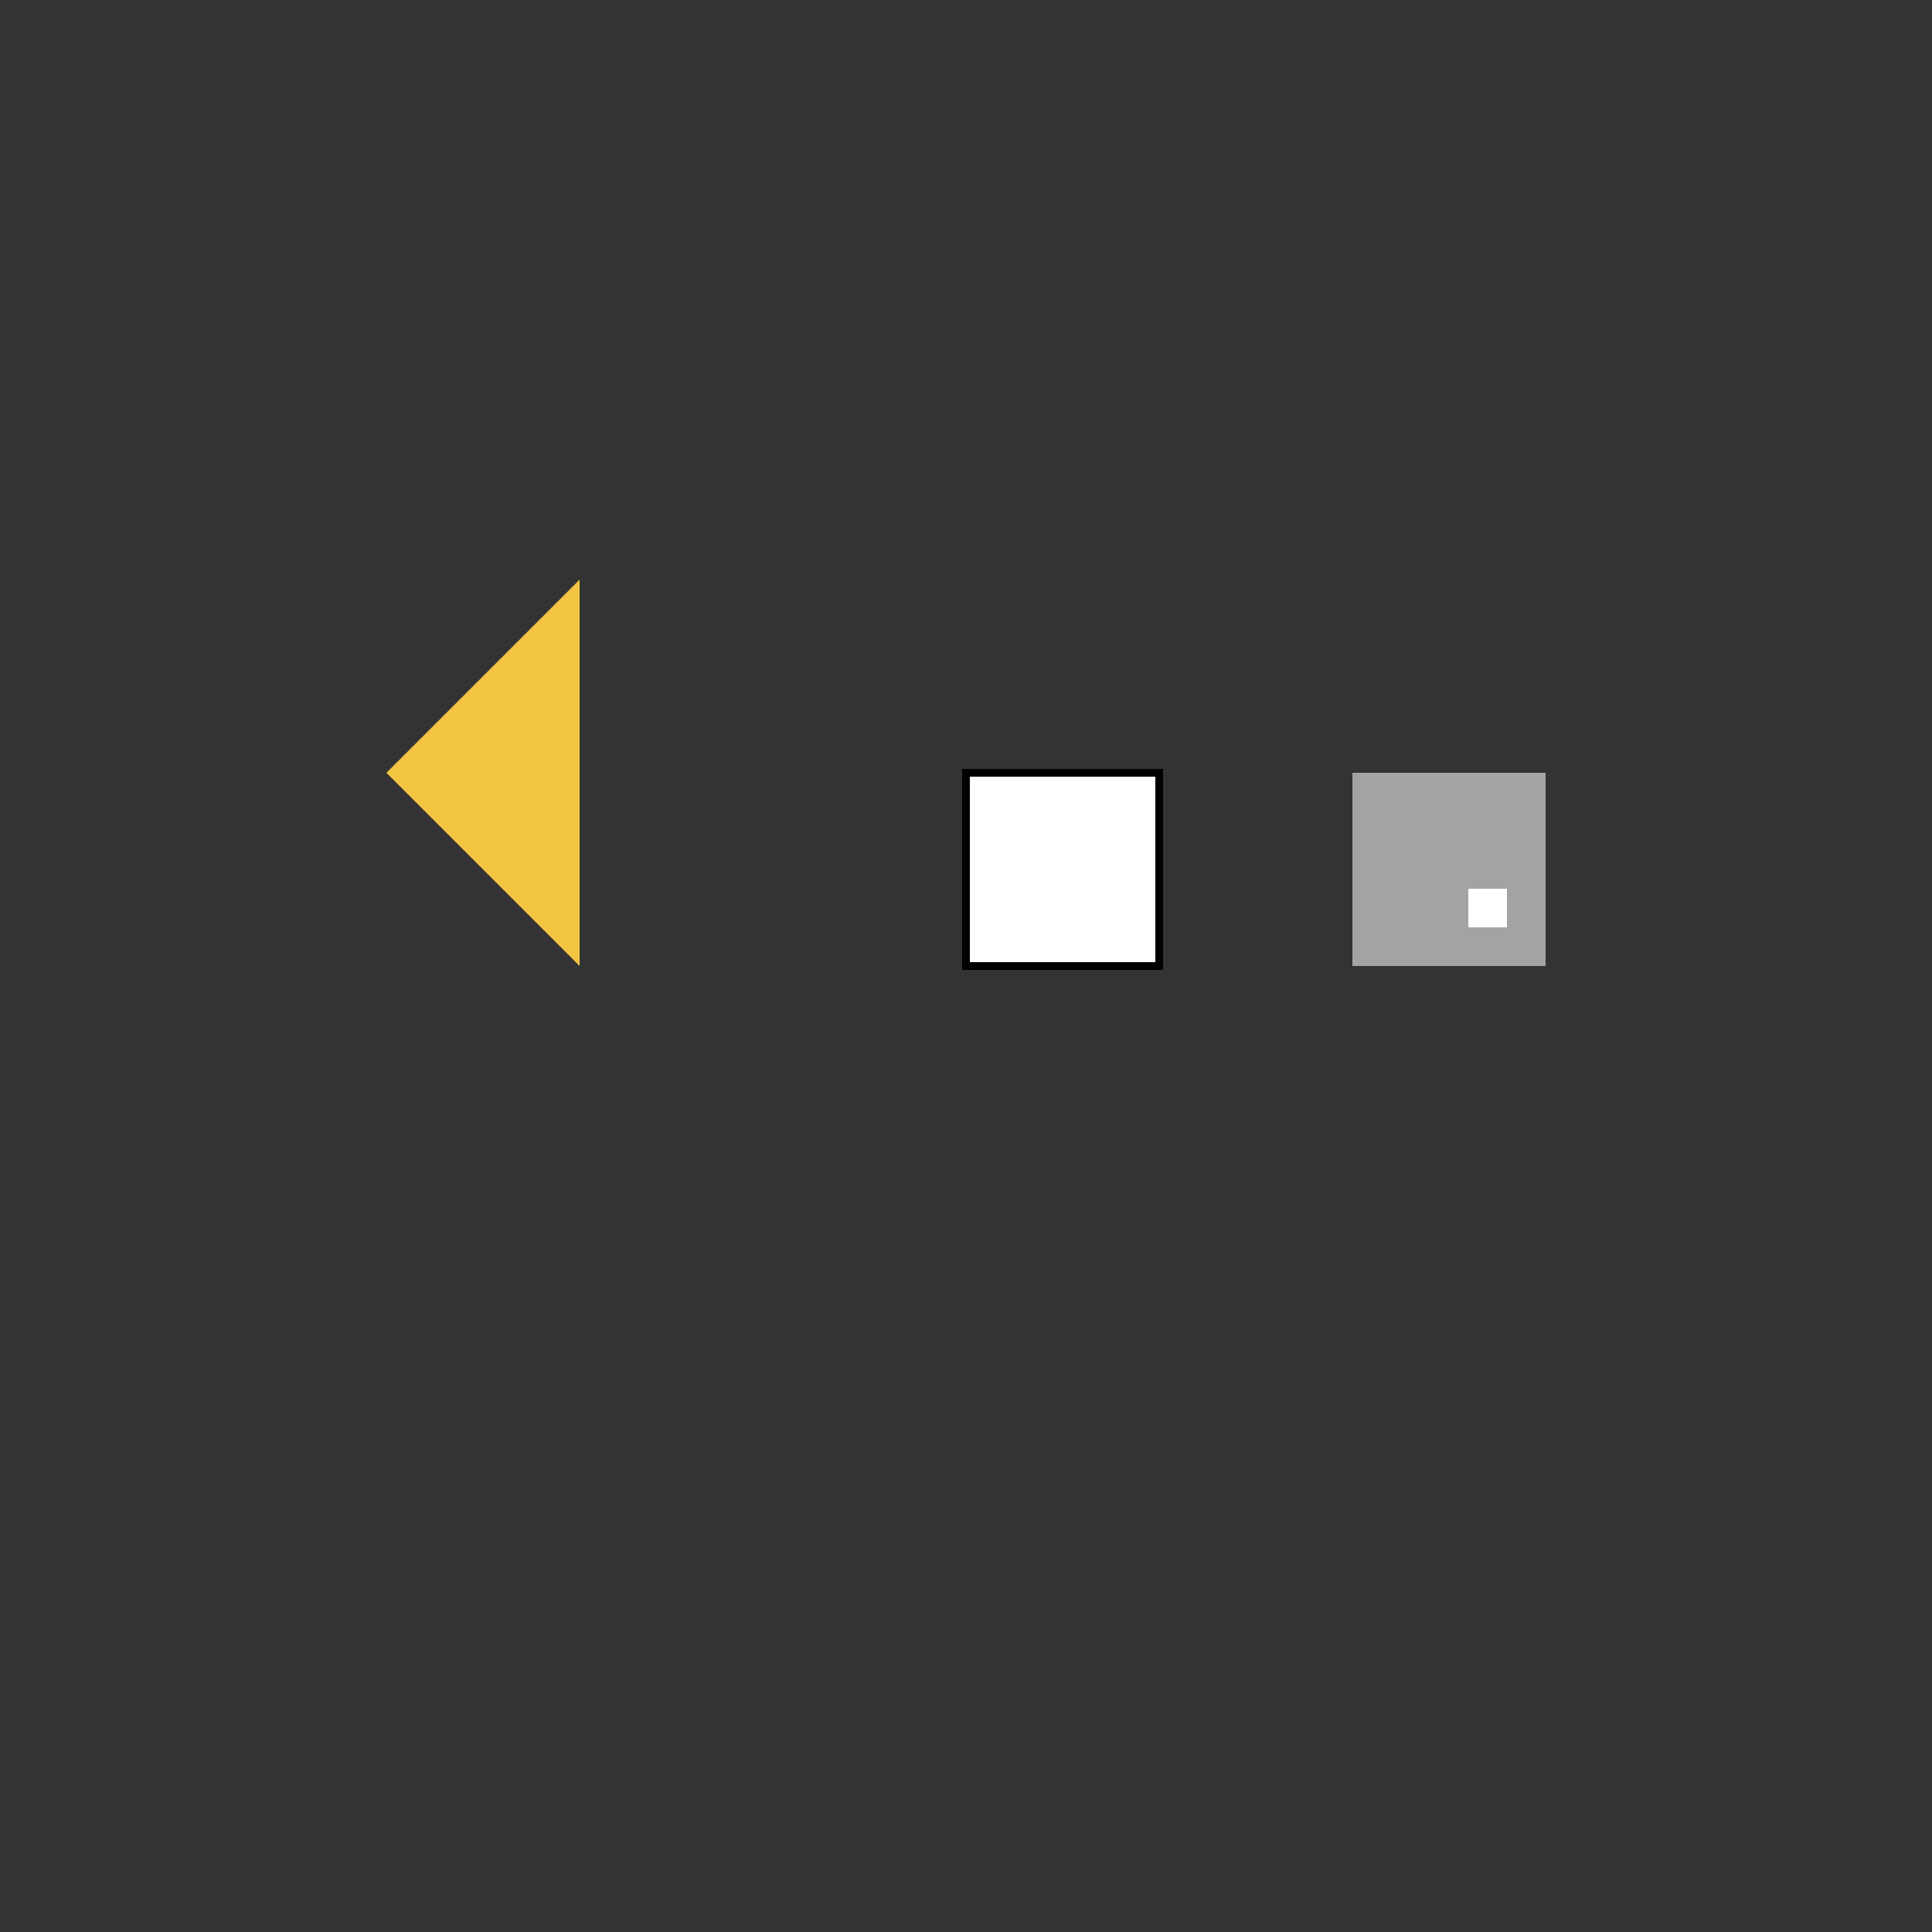 <!--

Generated by DrawGPT.
Free, open source, AI generated images in SVG, PNG, and HTML Canvas format.
https://drawgpt.ai

Created: 2024-02-13T13:07:23.898Z
Link: https://drawgpt.ai/prompt/163372/

-->
<svg xmlns="http://www.w3.org/2000/svg" xmlns:xlink="http://www.w3.org/1999/xlink" width="500" height="500"><rect width="100%" height="100%" fill="#333333" stroke="none"/><defs/><g><path fill="#f4c542" stroke="none" paint-order="stroke fill markers" d=" M 100 200 L 150 150 L 150 250 Z"/><rect fill="#ffffff" stroke="none" x="250" y="200" width="50" height="50"/><rect fill="none" stroke="#000000" x="250" y="200" width="50" height="50" stroke-miterlimit="10" stroke-width="2" stroke-dasharray=""/><path fill="#a3a3a3" stroke="none" paint-order="stroke fill markers" d=" M 350 200 L 400 200 L 400 250 L 350 250 Z"/><rect fill="#ffffff" stroke="none" x="380" y="230" width="10" height="10"/></g></svg>